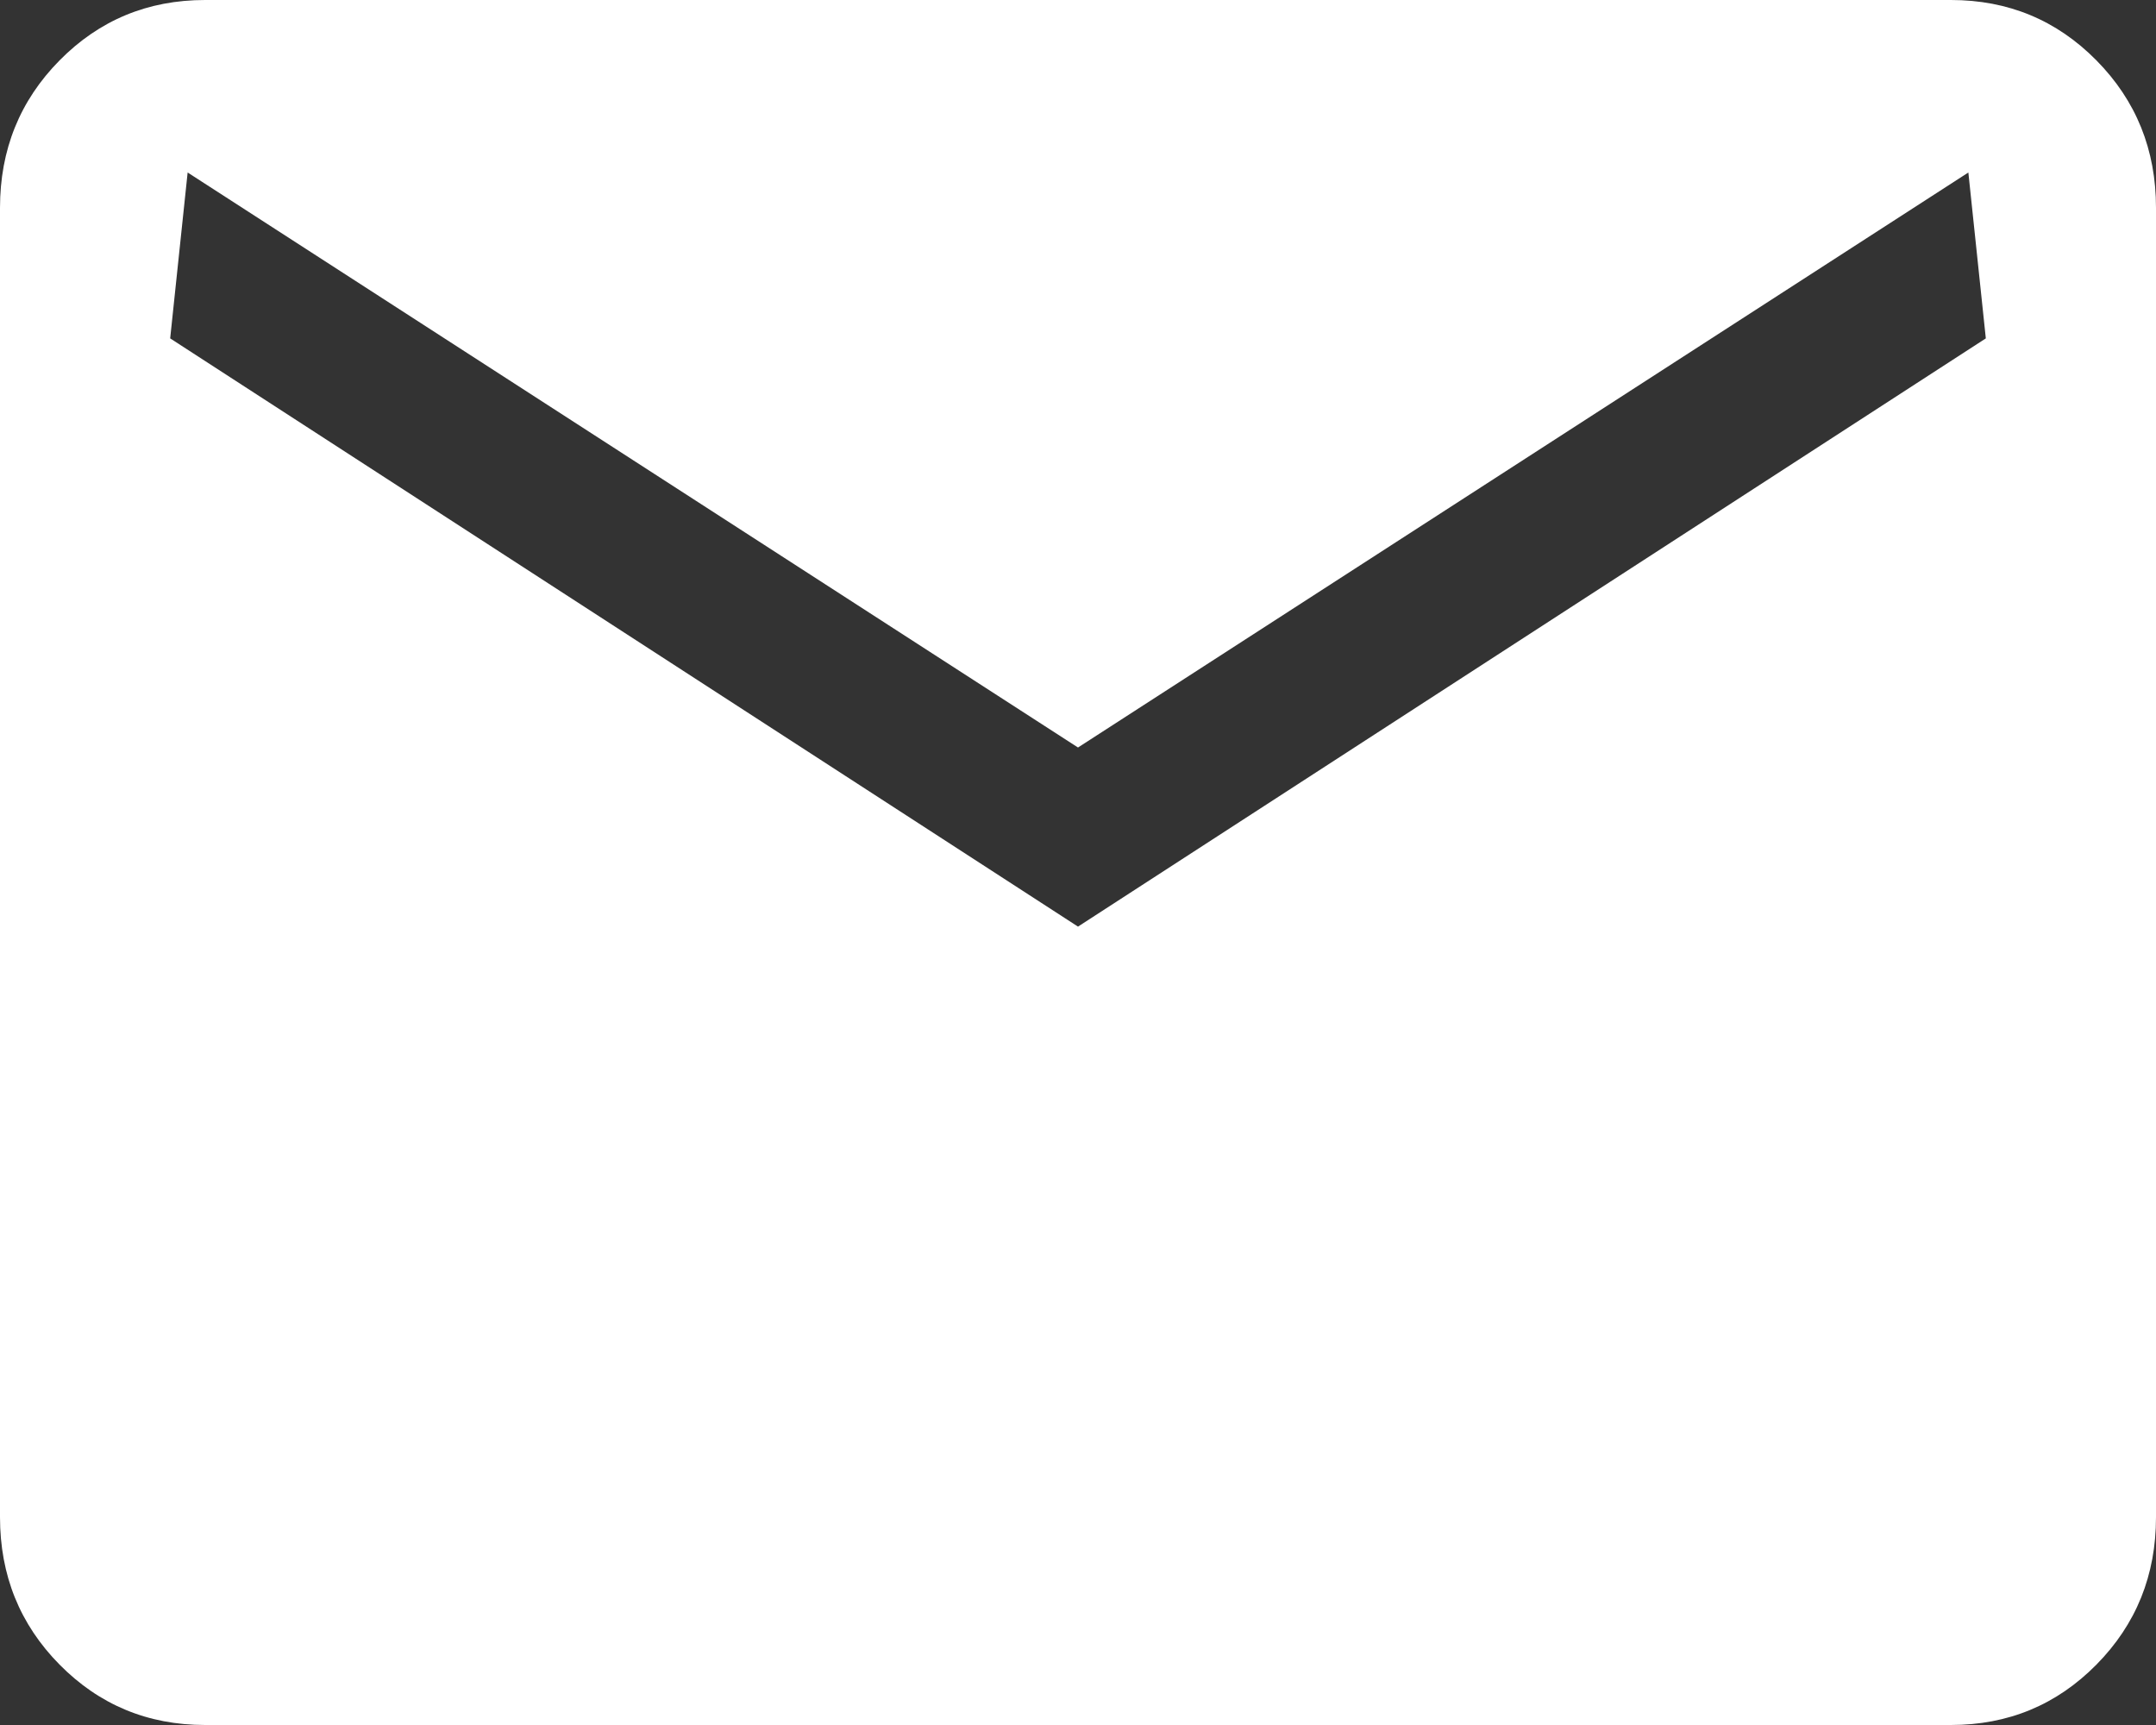 <svg width="30" height="24" viewBox="0 0 30 24" fill="none" xmlns="http://www.w3.org/2000/svg">
<rect x="0" y="0" width="30" height="24" fill="#333333" stroke="none"/>
<path d="M2.854 24C2.057 24 1.382 23.72 0.829 23.16C0.276 22.6 0 21.916 0 21.108V2.892C0 2.084 0.276 1.4 0.829 0.84C1.382 0.28 2.057 0 2.854 0H27.146C27.943 0 28.618 0.28 29.171 0.84C29.724 1.4 30 2.084 30 2.892V21.108C30 21.916 29.724 22.6 29.171 23.16C28.618 23.72 27.943 24 27.146 24H2.854ZM15 12.892L27.632 4.708L27.389 2.4L15 10.4L2.611 2.4L2.368 4.708L15 12.892Z" fill="white"/>
</svg>

